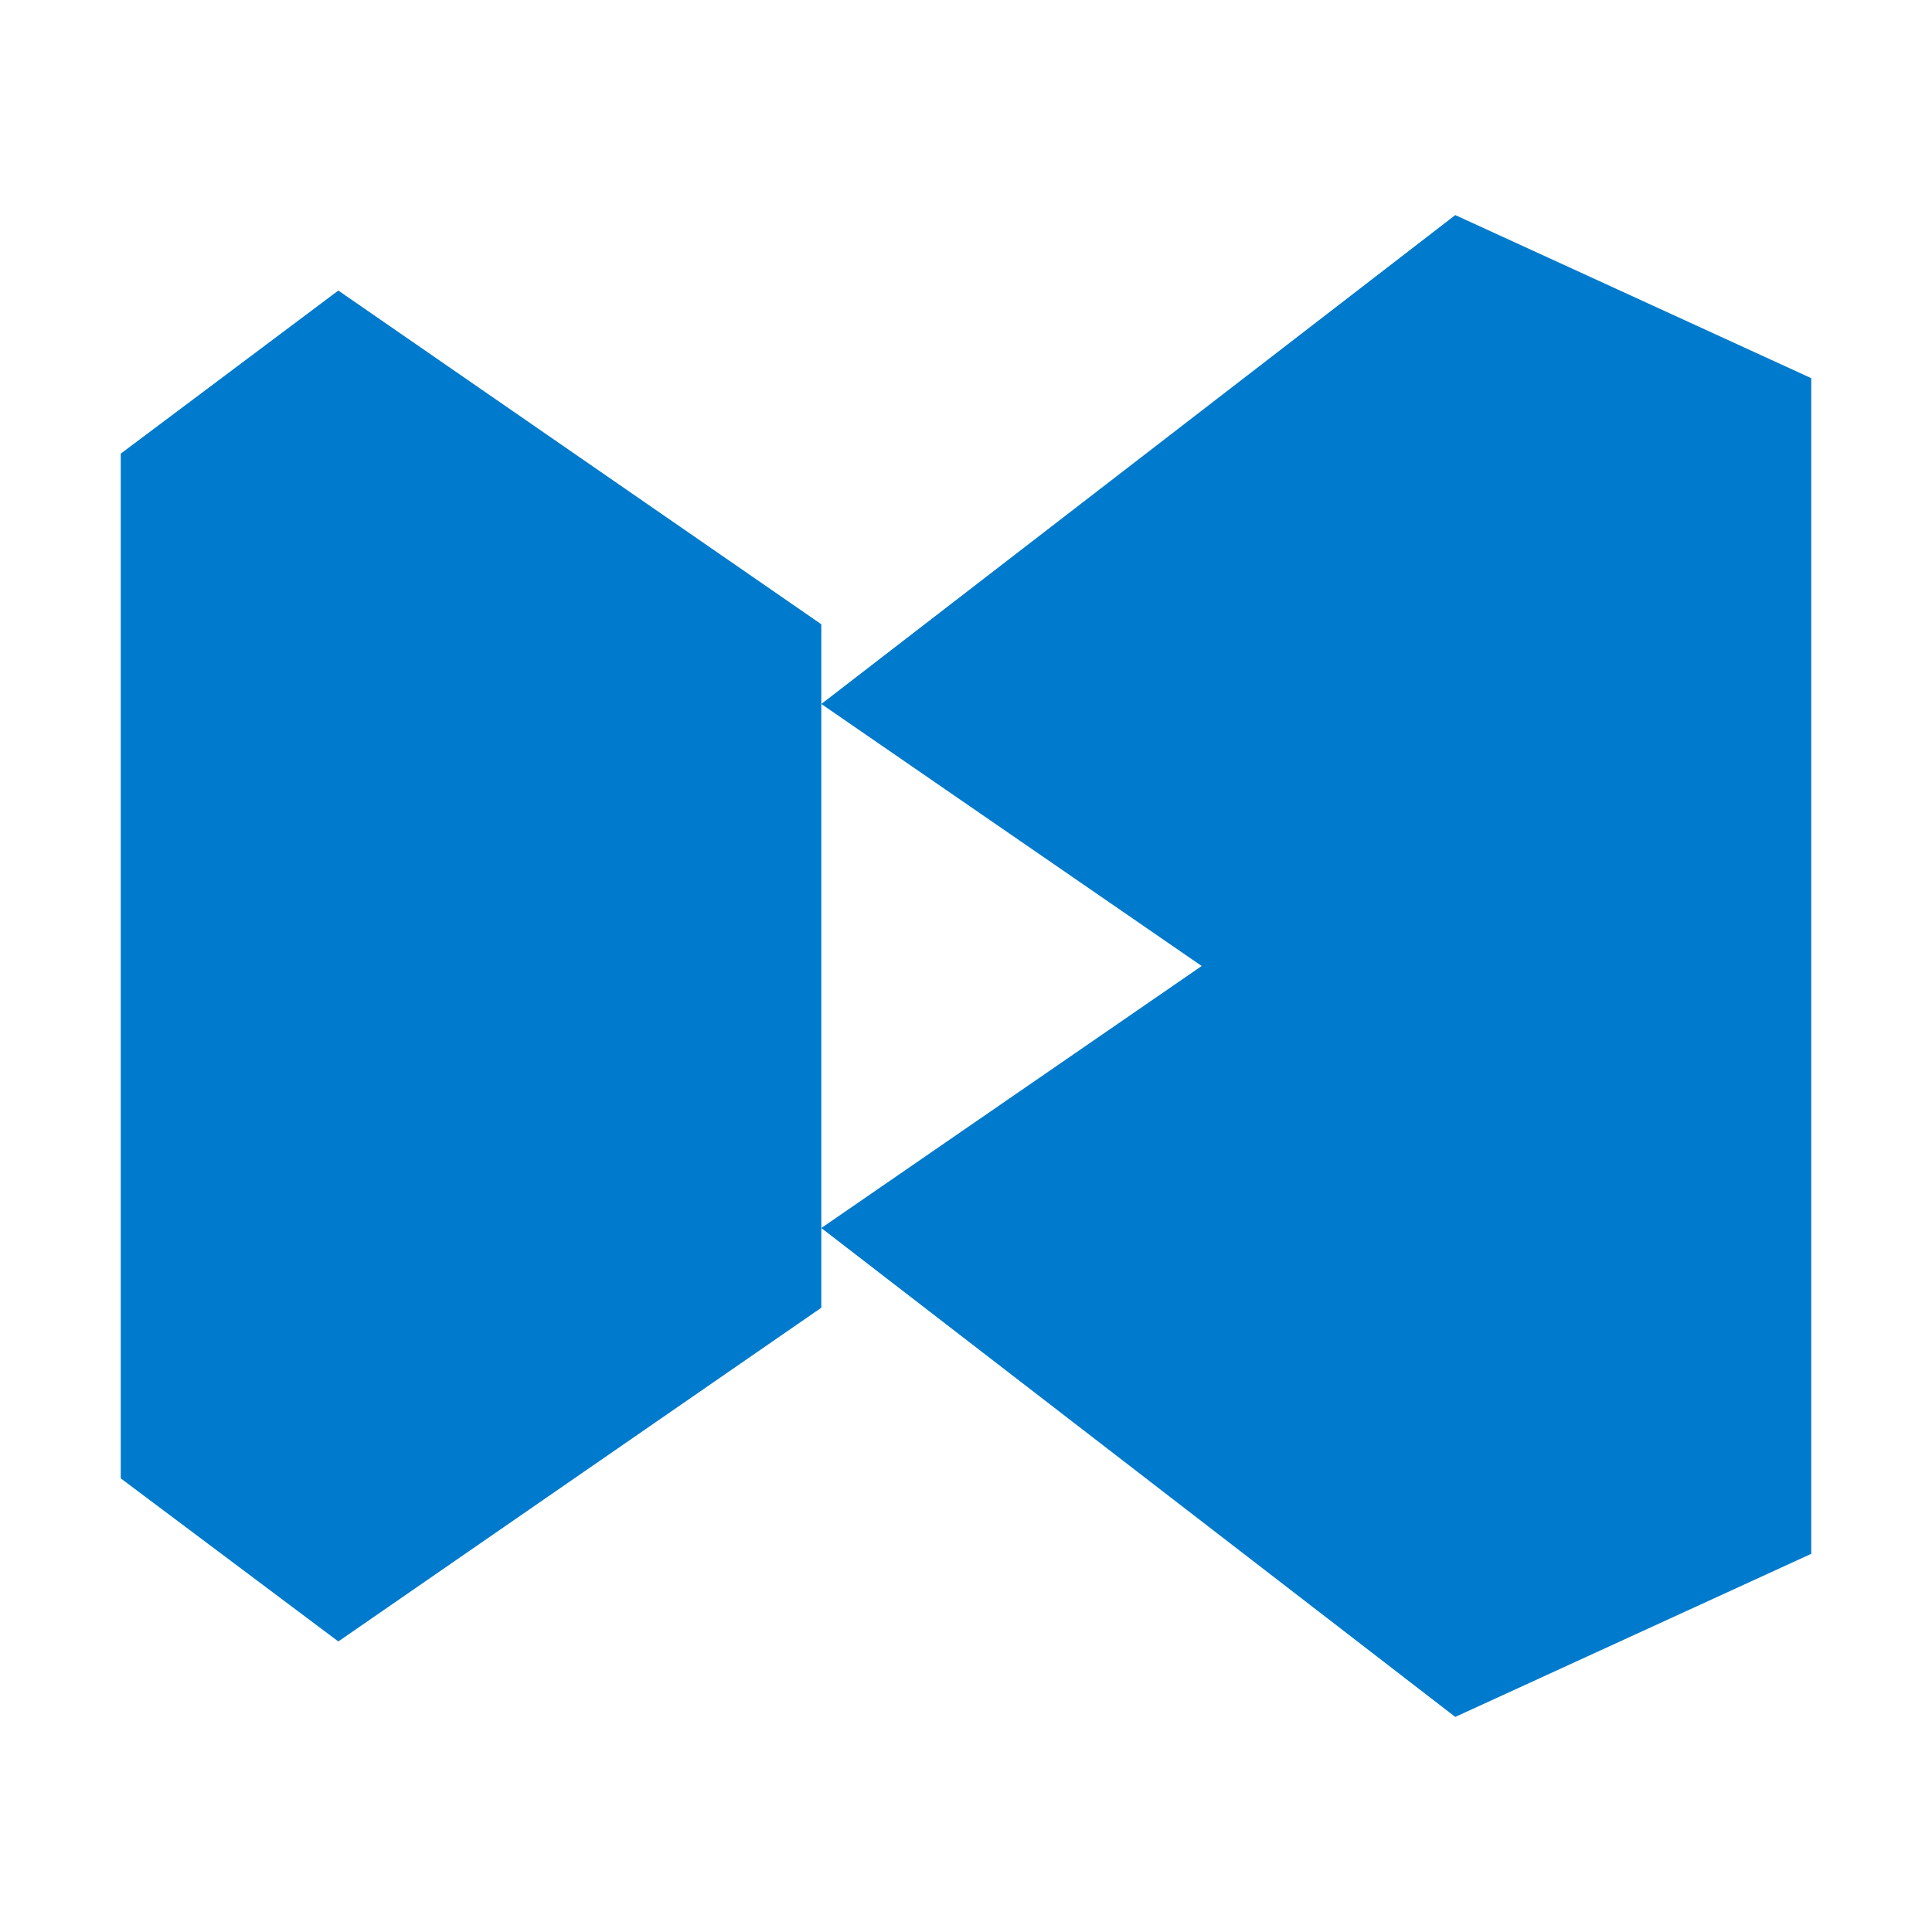 <svg width="256" height="256" viewBox="0 0 256 256" fill="none" xmlns="http://www.w3.org/2000/svg">
<path d="M192.83 28.5L240 50.11V205.89L192.83 227.5L108.83 162.72L159.23 128L108.83 93.28L192.83 28.5Z" fill="#007ACC"/>
<path d="M16 195.89L44.83 217.5L108.83 173.28V82.72L44.83 38.5L16 60.11V195.89Z" fill="#007ACC"/>
</svg>
